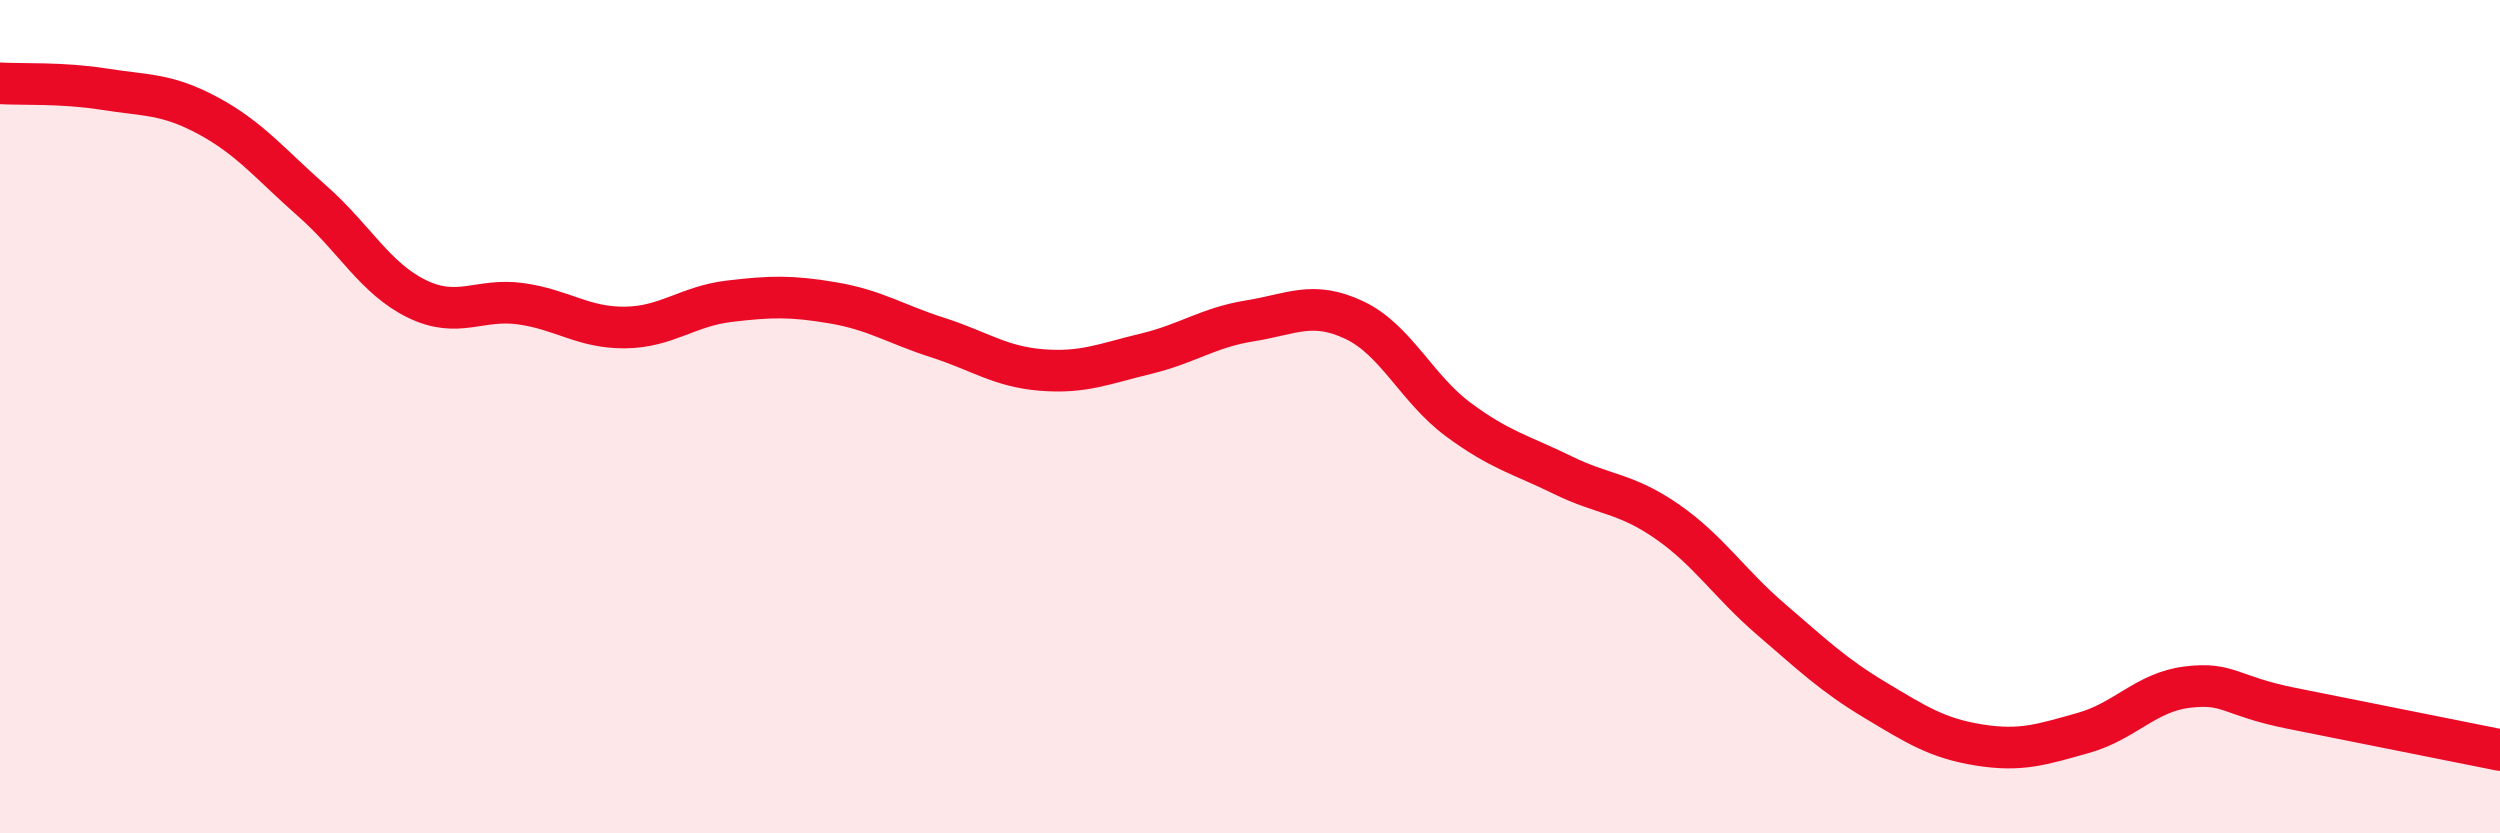
    <svg width="60" height="20" viewBox="0 0 60 20" xmlns="http://www.w3.org/2000/svg">
      <path
        d="M 0,2 C 0.5,2.03 1.5,1.98 2.5,2.14 C 3.5,2.3 4,2.24 5,2.78 C 6,3.32 6.5,3.95 7.5,4.83 C 8.5,5.71 9,6.68 10,7.17 C 11,7.66 11.5,7.15 12.5,7.29 C 13.5,7.43 14,7.87 15,7.86 C 16,7.85 16.5,7.35 17.5,7.23 C 18.5,7.11 19,7.1 20,7.27 C 21,7.44 21.5,7.78 22.5,8.1 C 23.5,8.42 24,8.8 25,8.88 C 26,8.96 26.5,8.73 27.5,8.49 C 28.5,8.25 29,7.86 30,7.7 C 31,7.54 31.5,7.21 32.5,7.68 C 33.5,8.15 34,9.33 35,10.07 C 36,10.81 36.5,10.91 37.5,11.4 C 38.5,11.89 39,11.82 40,12.51 C 41,13.2 41.5,14 42.5,14.86 C 43.5,15.72 44,16.2 45,16.8 C 46,17.4 46.5,17.72 47.5,17.88 C 48.5,18.04 49,17.87 50,17.59 C 51,17.31 51.5,16.61 52.5,16.49 C 53.5,16.37 53.5,16.7 55,17 C 56.5,17.3 59,17.8 60,18L60 20L0 20Z"
        fill="#EB0A25"
        opacity="0.1"
        stroke-linecap="round"
        stroke-linejoin="round"
      />
      <path
        d="M 0,2 C 0.5,2.03 1.5,1.98 2.5,2.14 C 3.5,2.3 4,2.24 5,2.78 C 6,3.32 6.5,3.95 7.5,4.83 C 8.5,5.71 9,6.68 10,7.17 C 11,7.66 11.5,7.15 12.5,7.29 C 13.5,7.43 14,7.87 15,7.86 C 16,7.85 16.5,7.35 17.5,7.23 C 18.5,7.11 19,7.1 20,7.27 C 21,7.44 21.5,7.78 22.5,8.1 C 23.5,8.42 24,8.8 25,8.88 C 26,8.96 26.5,8.73 27.5,8.49 C 28.5,8.25 29,7.86 30,7.7 C 31,7.54 31.5,7.21 32.5,7.68 C 33.5,8.15 34,9.33 35,10.07 C 36,10.81 36.5,10.91 37.5,11.4 C 38.5,11.89 39,11.82 40,12.51 C 41,13.2 41.5,14 42.5,14.86 C 43.5,15.72 44,16.2 45,16.8 C 46,17.4 46.5,17.72 47.5,17.88 C 48.5,18.04 49,17.87 50,17.59 C 51,17.31 51.5,16.61 52.5,16.49 C 53.5,16.37 53.5,16.7 55,17 C 56.5,17.3 59,17.8 60,18"
        stroke="#EB0A25"
        stroke-width="1"
        fill="none"
        stroke-linecap="round"
        stroke-linejoin="round"
      />
    </svg>
  